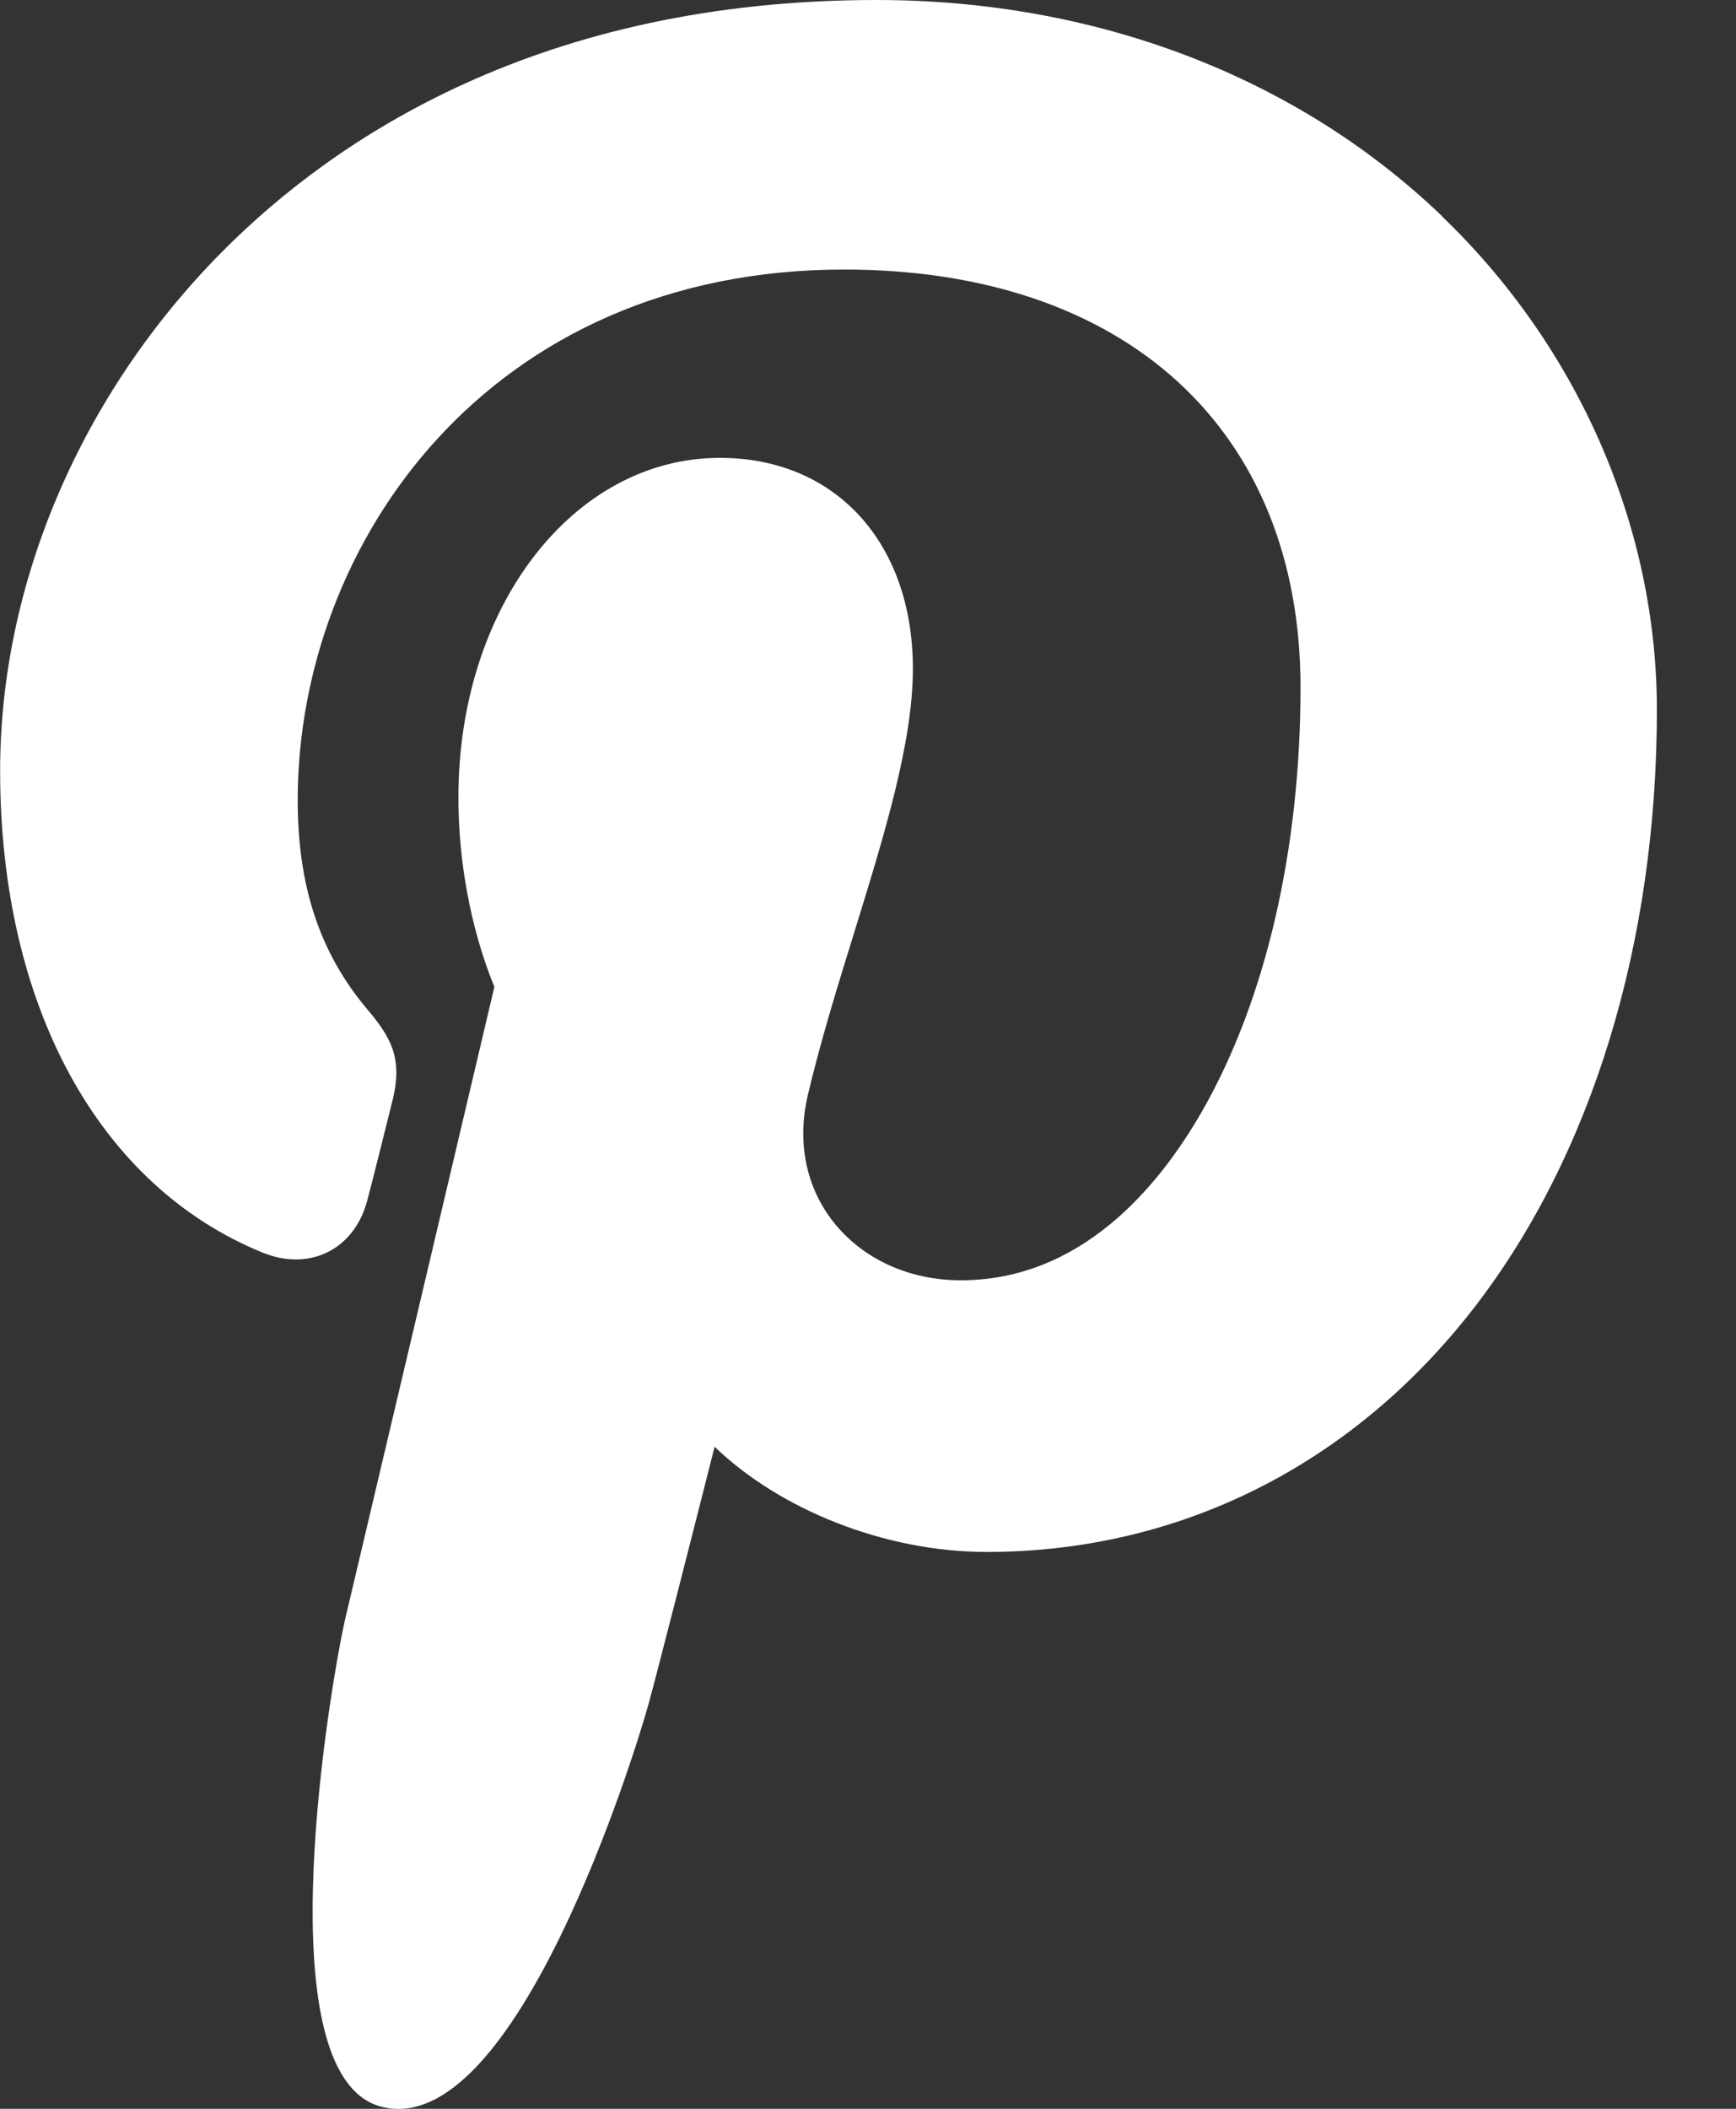 <svg height="17" viewBox="0 0 14 17" width="14" xmlns="http://www.w3.org/2000/svg"><rect x="0" y="0" width="14" height="17" fill="#333333" stroke="none"/><g fill="none" fill-rule="evenodd" transform="translate(-3 -2)"><path d="m0 0h20v20h-20z"/><path d="m14.629 3.742c-1.17-1.123-2.79-1.742-4.56-1.742-2.704 0-4.367 1.108-5.286 2.038-1.133 1.146-1.782 2.668-1.782 4.175 0 1.892.792 3.345 2.117 3.885.089.036.179.055.266.055.28 0 .501-.183.578-.476.045-.168.148-.584.193-.764.097-.356.019-.527-.192-.775-.383-.454-.562-.99-.562-1.688 0-2.074 1.544-4.277 4.406-4.277 2.271 0 3.681 1.291 3.681 3.368 0 1.311-.282 2.525-.795 3.419-.356.621-.983 1.361-1.945 1.361-.416 0-.79-.171-1.026-.469-.223-.282-.296-.646-.207-1.025.101-.428.239-.875.373-1.307.244-.789.474-1.534.474-2.129 0-1.017-.625-1.7-1.556-1.7-1.183 0-2.109 1.201-2.109 2.734 0 .752.2 1.314.29 1.53-.149.631-1.034 4.384-1.202 5.091-.097.413-.682 3.676.286 3.936 1.088.292 2.06-2.885 2.159-3.244.08-.292.361-1.396.533-2.075.525.506 1.371.848 2.194.848 1.551 0 2.946-.698 3.928-1.965.952-1.229 1.477-2.942 1.477-4.824 0-1.471-.632-2.921-1.733-3.978z" fill="#fff" fill-rule="nonzero"/></g></svg>